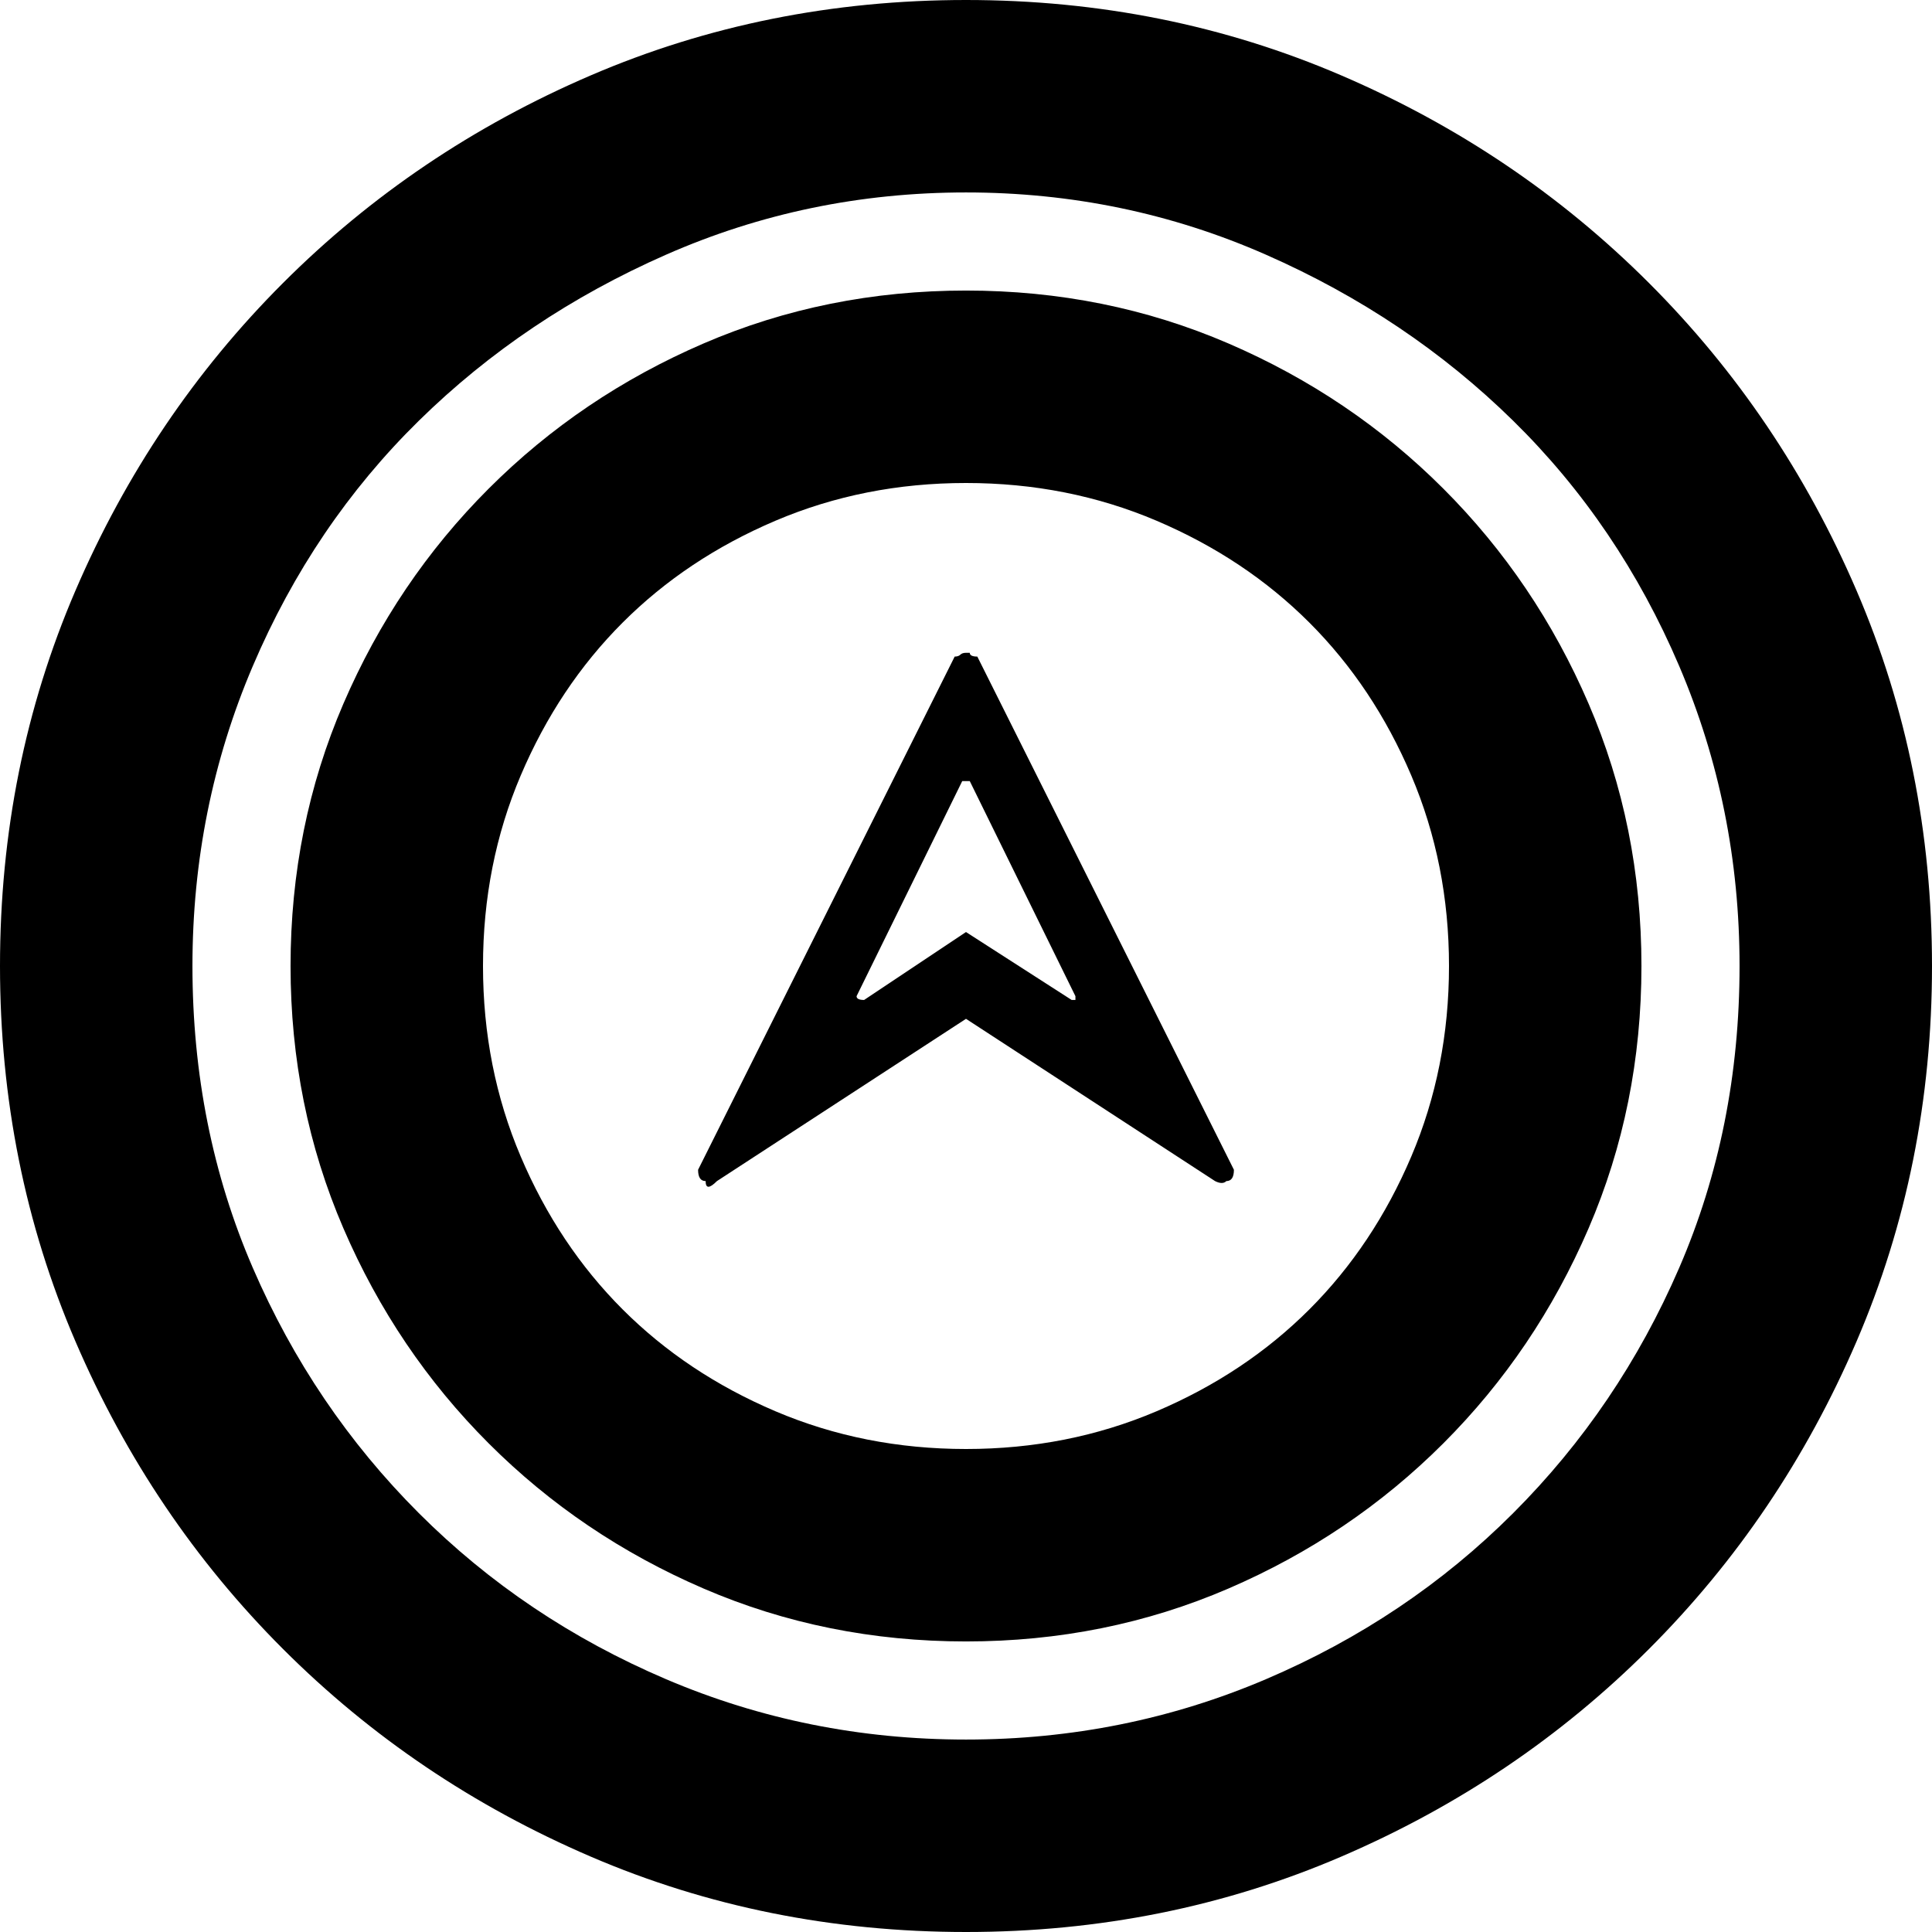 <svg xmlns="http://www.w3.org/2000/svg" viewBox="0 0 512 512">
	<path d="M285 265v-1l-28-57h-2l-28 57q0 1 2 1l27-18 28 18h1zm-29 196q42 0 79.5-16t65.5-44 44-65 16-80q0-42-16-79.5t-44-65-65.5-44T256 51t-79.5 16.5-65.5 44-44 65T51 256q0 43 16 80t44 65 65.5 44 79.5 16zm0-77q27 0 50.5-10t40.5-27 27-40.5 10-50.5-10-50.5-27-40.5-40.5-27-50.5-10-50.5 10-40.5 27-27 40.5-10 50.5 10 50.5 27 40.5 40.5 27 50.5 10zm1-211q0 1 2 1l68 136q0 3-2 3-1 1-3 0l-66-43-66 43q-3 3-3 0-2 0-2-3l68-136q1 0 1.5-.5t1.5-.5h1zm-1-96q37 0 69.5 14t57 38.5 38.5 57 14 69.5-14 69.5-38.5 57-57 38.5-69.5 14-69.5-14-57-38.5-38.5-57T77 256t14-69.5 38.5-57 57-38.5T256 77zm0-77q53 0 99.5 20T437 75t55 81.5 20 99.5-20 99.5-55 81.5-81.5 55-99.5 20-99.5-20T75 437t-55-81.5T0 256t20-99.5T75 75t81.5-55T256 0z"/>
</svg>